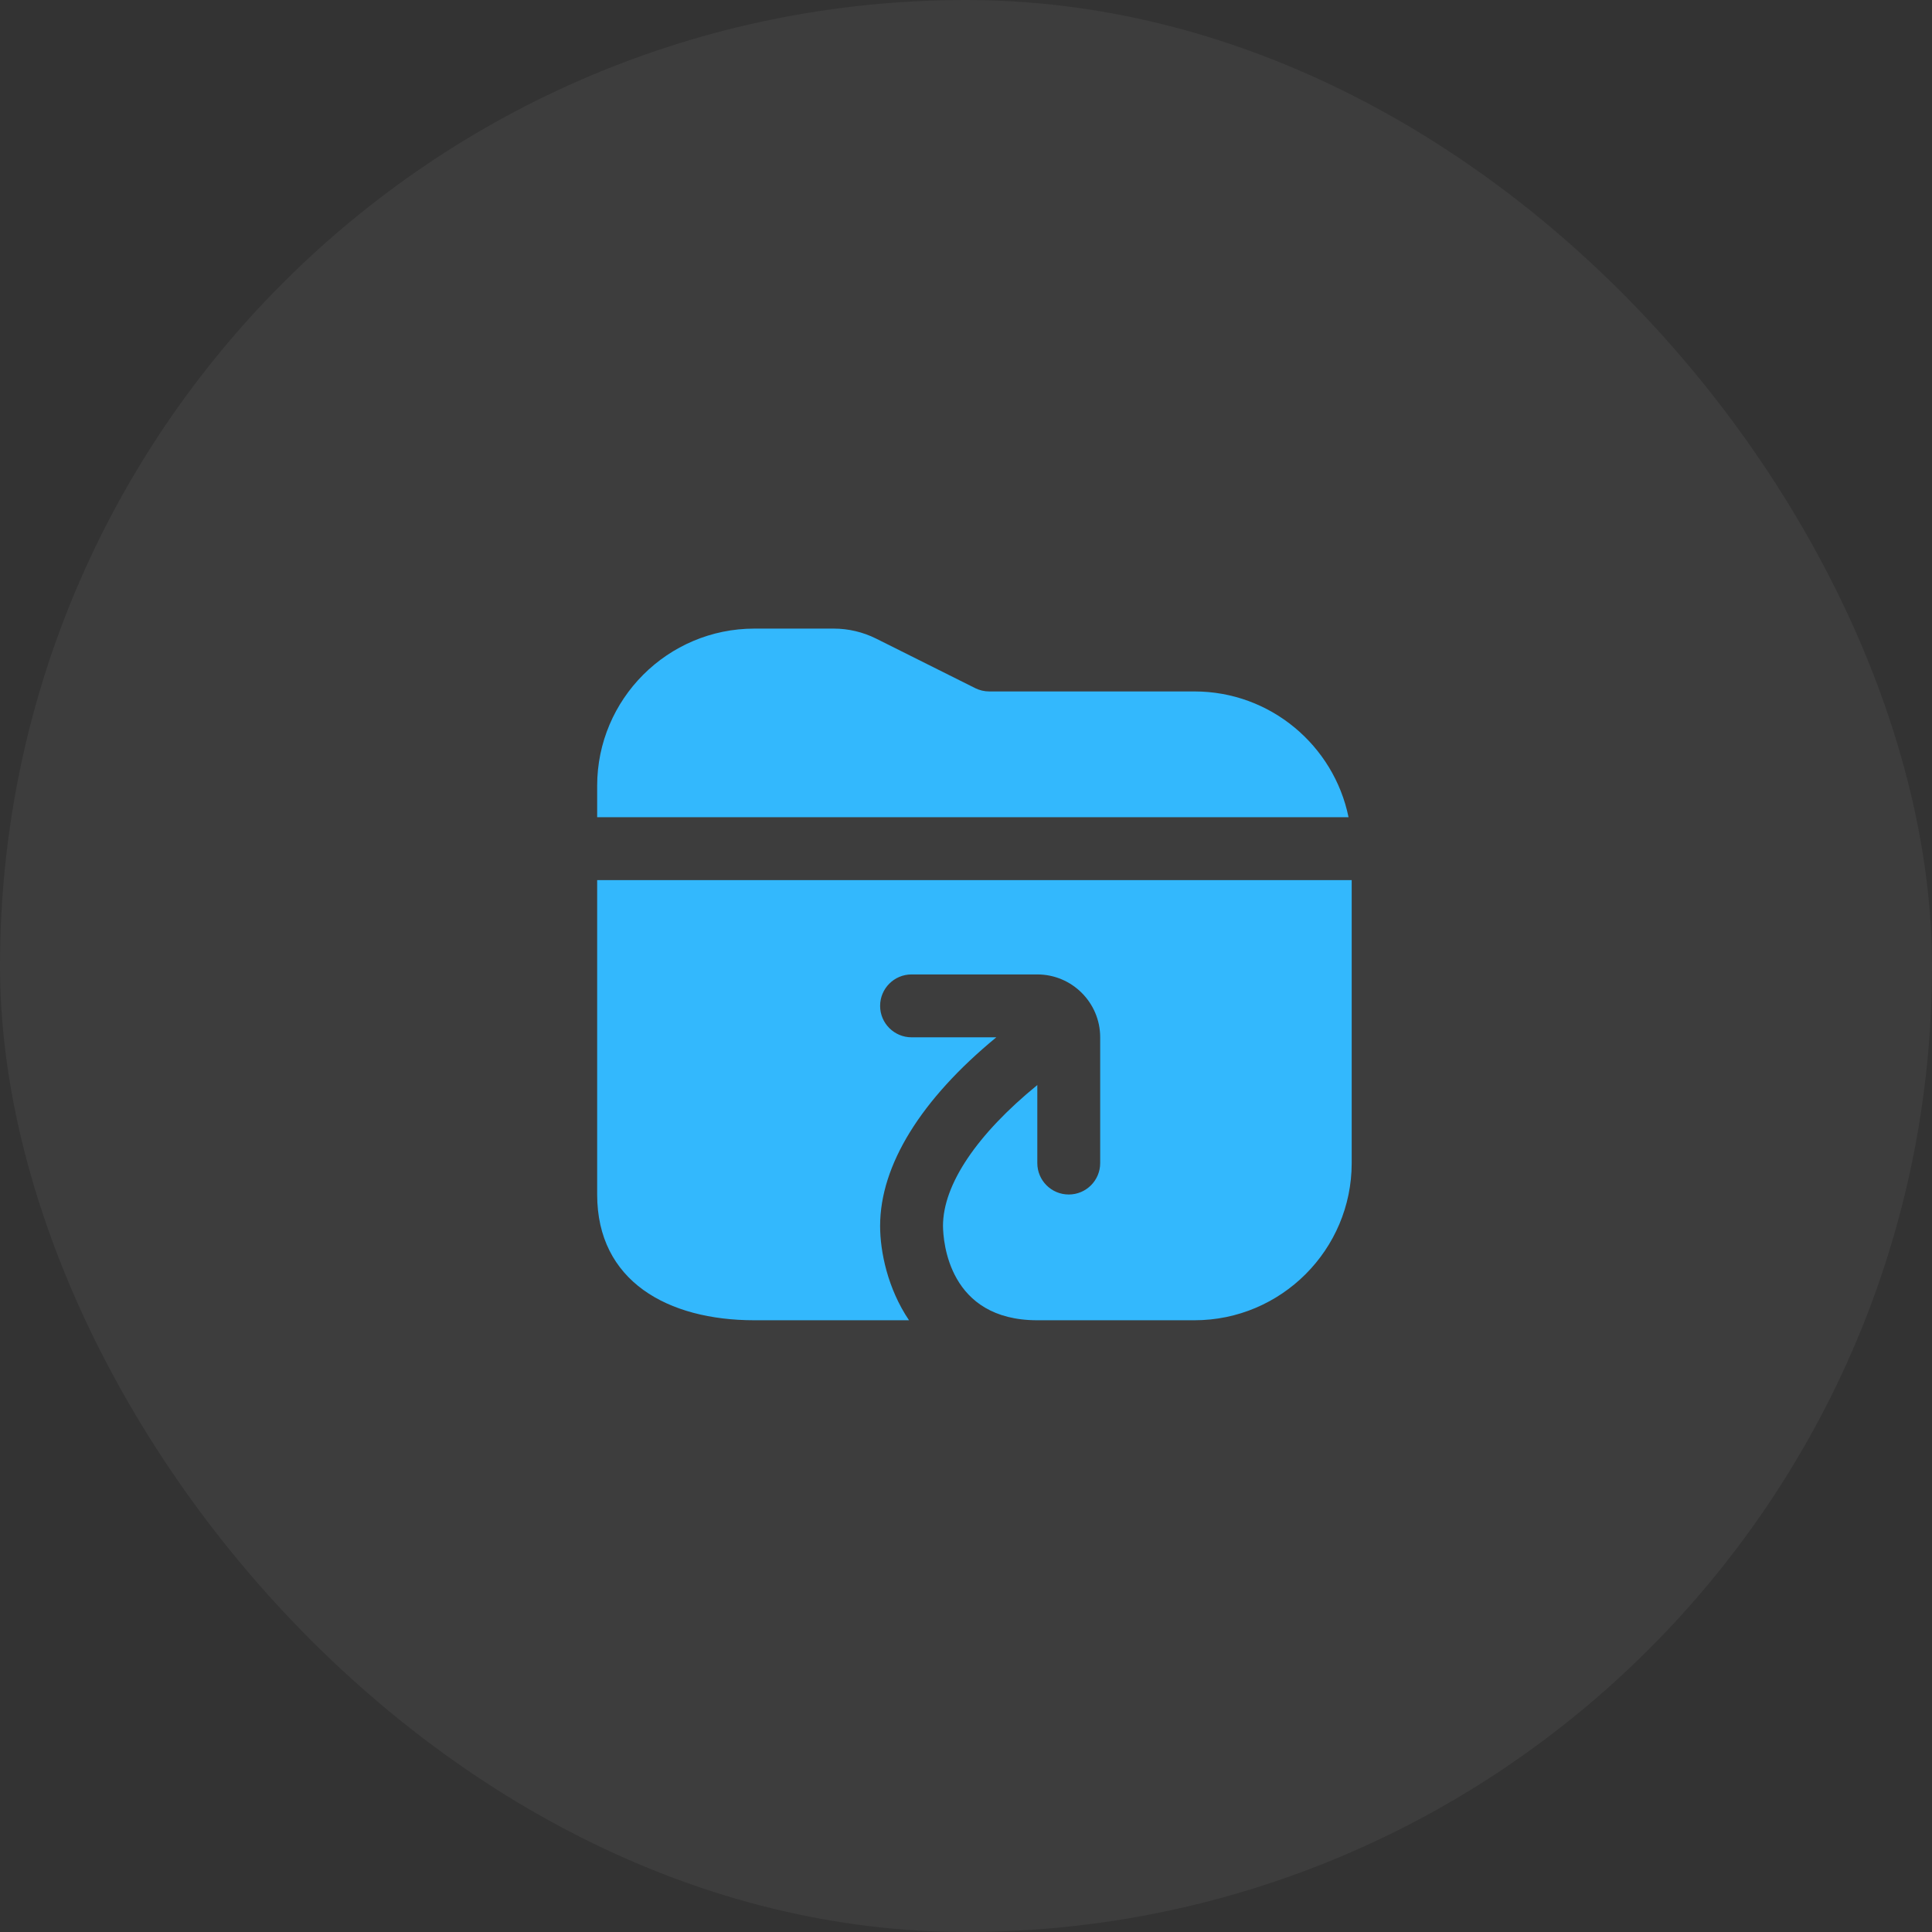 <?xml version="1.0" encoding="UTF-8"?> <svg xmlns="http://www.w3.org/2000/svg" width="55" height="55" viewBox="0 0 55 55" fill="none"><rect x="0" y="0" width="55" height="55" fill="#333333" stroke="none"/><rect opacity="0.05" width="55" height="55" rx="27.5" fill="white"></rect><g clip-path="url(#clip0_2013_23)"><path d="M17 23.265V22.37C17 19.902 19.008 17.895 21.475 17.895H23.738C24.152 17.895 24.567 17.993 24.938 18.178L27.762 19.59C27.886 19.652 28.025 19.684 28.162 19.684H34.005C36.166 19.684 37.973 21.224 38.39 23.264L17 23.265ZM17 25.055V34.005C17 36.472 19.008 37.585 21.475 37.585H25.878C25.272 36.687 25.055 35.638 25.055 34.9C25.055 33.168 26.222 31.291 28.363 29.53H25.95C25.456 29.53 25.055 29.129 25.055 28.635C25.055 28.141 25.456 27.74 25.95 27.74H29.53C30.517 27.74 31.32 28.543 31.32 29.53V33.11C31.32 33.605 30.919 34.005 30.425 34.005C29.931 34.005 29.53 33.605 29.53 33.11V30.889C27.815 32.289 26.845 33.719 26.845 34.9C26.85 35.344 27.003 37.585 29.53 37.585H34.005C36.472 37.585 38.48 35.578 38.48 33.11V25.055H17Z" fill="#33B8FD"></path></g><defs><clipPath id="clip0_2013_23"><rect width="21.48" height="21.48" fill="white" transform="translate(17 17)"></rect></clipPath></defs></svg> 